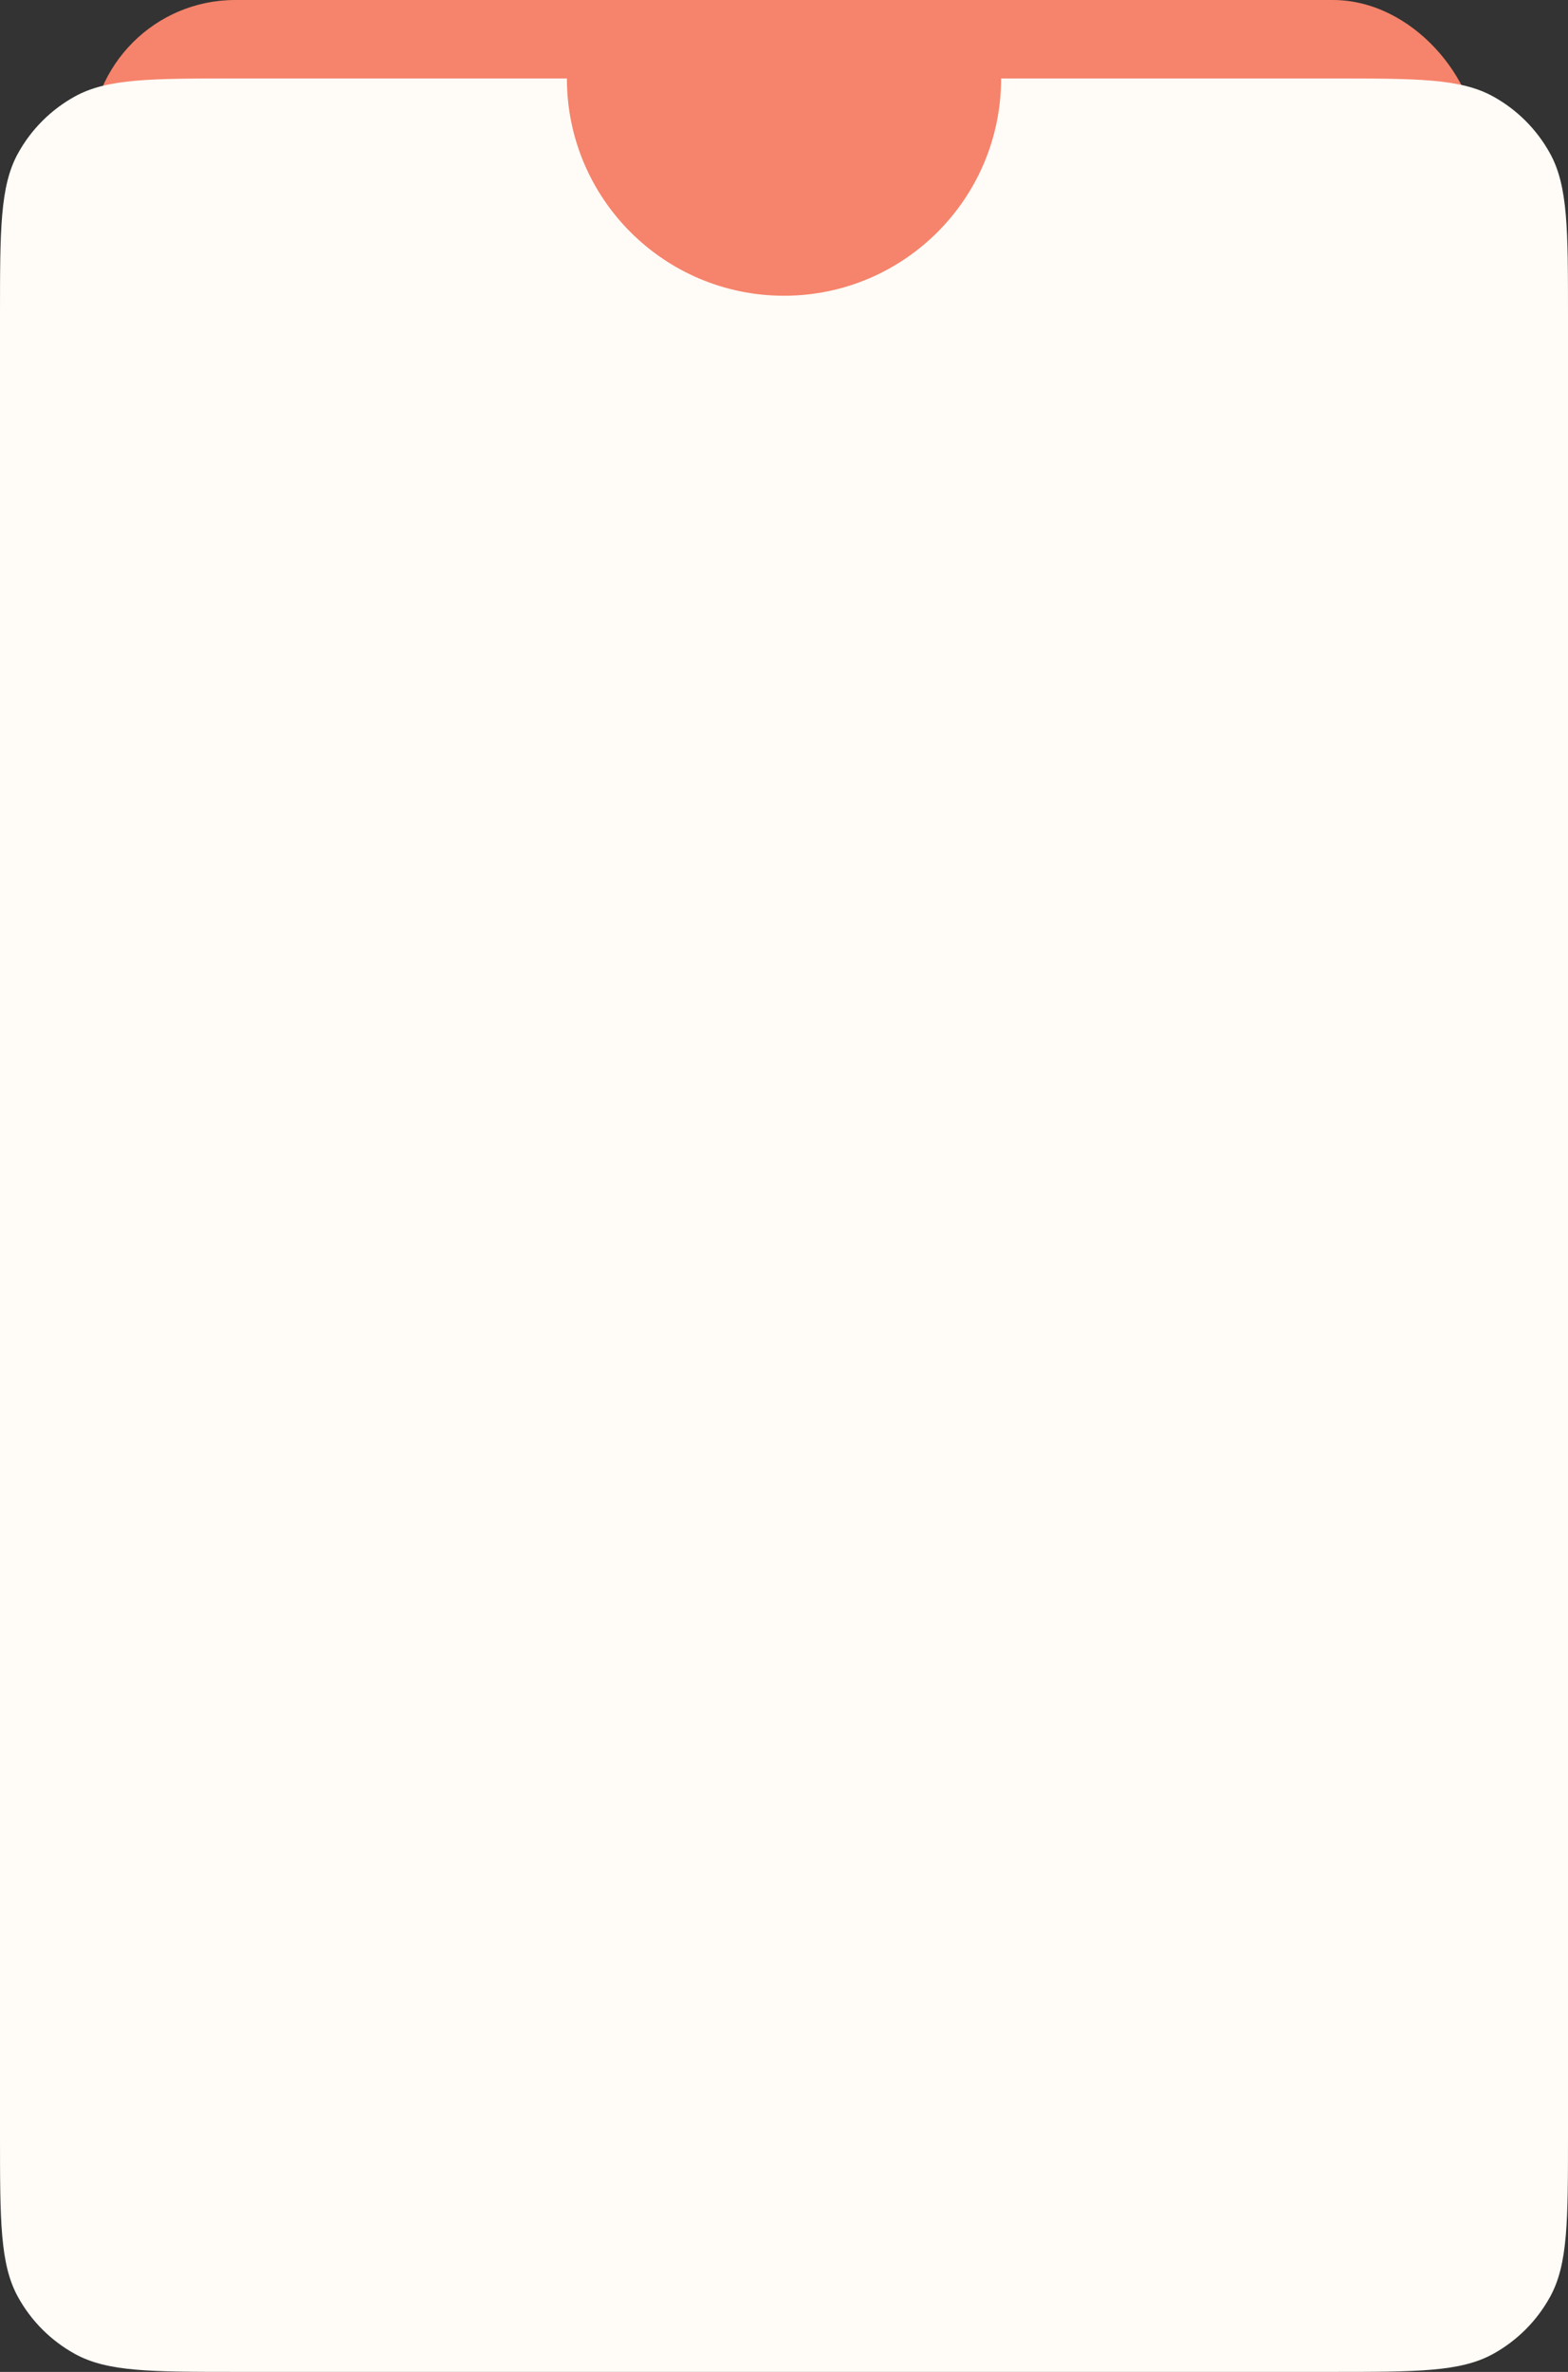 <?xml version="1.0" encoding="UTF-8"?> <svg xmlns="http://www.w3.org/2000/svg" width="260" height="393" viewBox="0 0 260 393" fill="none"><rect x="0" y="0" width="260" height="393" fill="#333333" stroke="none"/> <rect x="15" width="230" height="208" rx="24" fill="#F6836B"></rect> <path fill-rule="evenodd" clip-rule="evenodd" d="M130 49C149.882 49 166 32.882 166 13H220.64C234.988 13 242.162 13 247.562 15.969C251.553 18.163 254.837 21.447 257.031 25.438C260 30.838 260 38.012 260 52.36V353.64C260 367.988 260 375.162 257.031 380.562C254.837 384.553 251.553 387.837 247.562 390.031C242.162 393 234.988 393 220.64 393H39.36C25.012 393 17.838 393 12.438 390.031C8.447 387.837 5.163 384.553 2.969 380.562C0 375.162 0 367.988 0 353.64V52.36C0 38.012 0 30.838 2.969 25.438C5.163 21.447 8.447 18.163 12.438 15.969C17.838 13 25.012 13 39.36 13H94C94 32.882 110.118 49 130 49Z" fill="#FFFBF6"></path> </svg> 